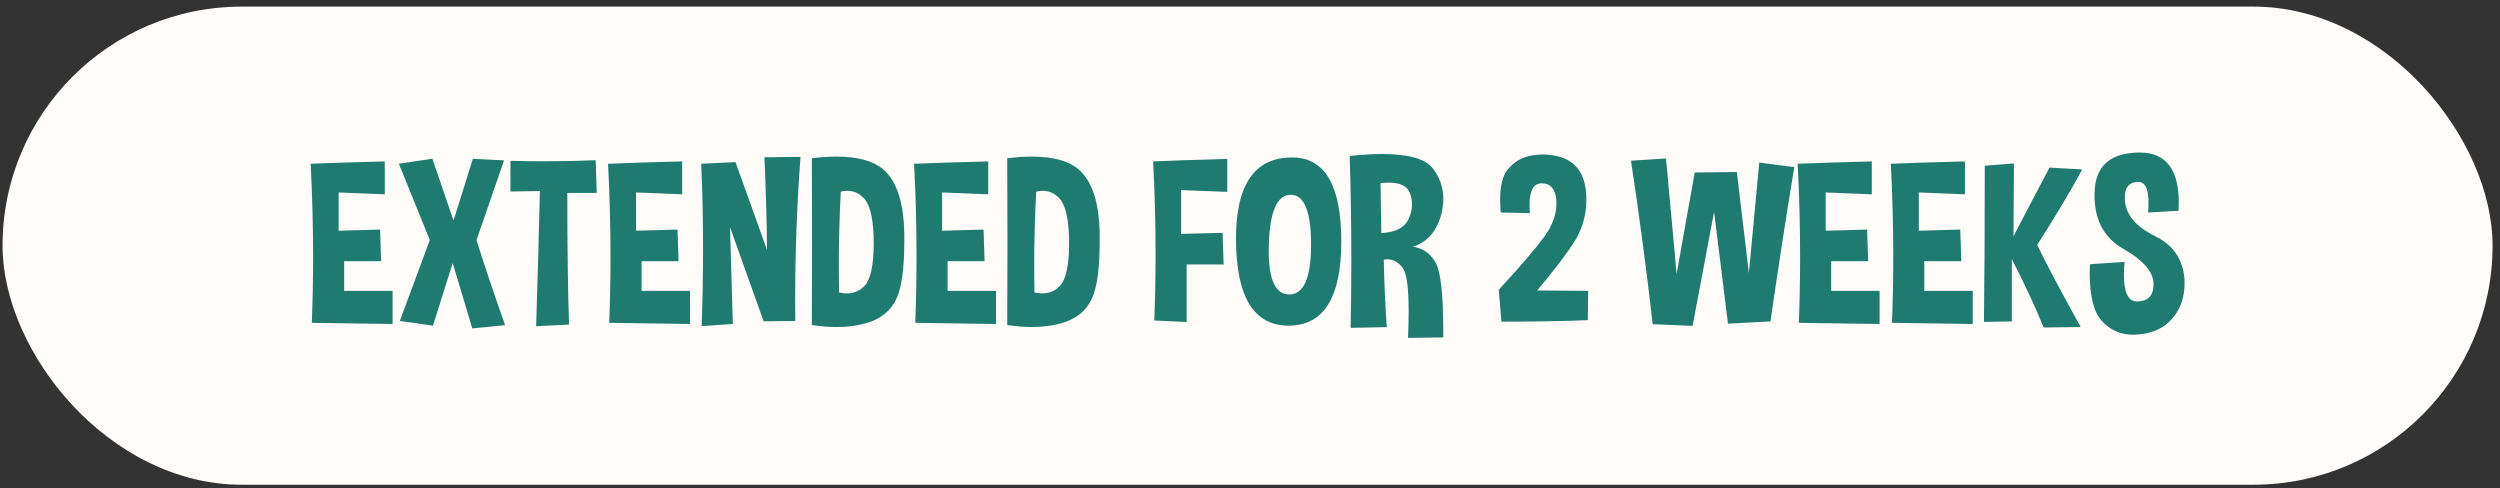 <?xml version="1.0" encoding="UTF-8"?> <svg xmlns="http://www.w3.org/2000/svg" width="251" height="49" viewBox="0 0 251 49" fill="none"><rect x="0" y="0" width="251" height="49" fill="#333333" stroke="none"/><rect x="0.255" y="0.665" width="250" height="48" rx="24" fill="#FFFCF9"></rect><path d="M38.63 16.204V19.509L34.001 19.322V23.165L38.161 23.048L38.267 26.224H34.552V29.201H39.415V32.529L31.306 32.411C31.392 30.216 31.435 28.005 31.435 25.779C31.435 22.693 31.352 19.579 31.189 16.439C32.954 16.369 35.435 16.29 38.63 16.204ZM43.411 15.935L45.532 22.146L47.477 15.947L50.606 16.099C50.02 17.786 49.099 20.454 47.841 24.103C48.544 26.369 49.501 29.216 50.712 32.646L47.419 32.974L45.45 26.411L43.47 32.693L40.142 32.224C40.97 30.005 41.974 27.298 43.153 24.103L40.048 16.439L43.411 15.935ZM51.251 19.228V16.146C52.399 16.177 53.536 16.193 54.661 16.193C56.411 16.193 58.126 16.157 59.806 16.087L59.911 19.369H56.958C56.958 24.923 57.017 29.329 57.134 32.587L53.829 32.751C54.001 27.204 54.126 22.681 54.204 19.181L51.251 19.228ZM68.489 16.204V19.509L63.86 19.322V23.165L68.02 23.048L68.126 26.224H64.411V29.201H69.274V32.529L61.165 32.411C61.251 30.216 61.294 28.005 61.294 25.779C61.294 22.693 61.212 19.579 61.048 16.439C62.813 16.369 65.294 16.29 68.489 16.204ZM70.446 32.74C70.54 30.068 70.587 27.466 70.587 24.935C70.587 22.013 70.524 19.181 70.399 16.439L73.845 16.275L77.009 25.099C76.978 22.068 76.892 18.966 76.751 15.794L80.372 15.747C80.013 20.536 79.833 25.372 79.833 30.255C79.833 30.911 79.837 31.568 79.845 32.224L76.669 32.259L73.294 22.814C73.395 26.298 73.489 29.536 73.575 32.529L70.446 32.74ZM84.415 19.24C84.282 21.81 84.216 24.294 84.216 26.693C84.216 27.599 84.224 28.49 84.239 29.365C84.513 29.427 84.774 29.458 85.024 29.458C85.712 29.458 86.29 29.22 86.759 28.744C87.399 28.103 87.72 26.665 87.72 24.431V24.384C87.712 22.134 87.399 20.657 86.782 19.954C86.306 19.423 85.739 19.157 85.083 19.157C84.872 19.157 84.649 19.185 84.415 19.24ZM81.509 32.634C81.524 30.001 81.532 27.29 81.532 24.501C81.532 21.704 81.524 18.833 81.509 15.888C82.407 15.779 83.235 15.724 83.993 15.724C86.103 15.724 87.657 16.146 88.657 16.99C90.017 18.146 90.728 20.282 90.79 23.4V24.244C90.79 26.915 90.532 28.822 90.017 29.962C89.446 31.22 88.403 32.056 86.888 32.47C86.013 32.712 85.052 32.833 84.005 32.833C83.224 32.833 82.392 32.767 81.509 32.634ZM99.216 16.204V19.509L94.587 19.322V23.165L98.747 23.048L98.853 26.224H95.138V29.201H100.001V32.529L91.892 32.411C91.978 30.216 92.02 28.005 92.02 25.779C92.02 22.693 91.939 19.579 91.774 16.439C93.54 16.369 96.02 16.29 99.216 16.204ZM104.032 19.24C103.899 21.81 103.833 24.294 103.833 26.693C103.833 27.599 103.841 28.49 103.856 29.365C104.13 29.427 104.392 29.458 104.642 29.458C105.329 29.458 105.907 29.22 106.376 28.744C107.017 28.103 107.337 26.665 107.337 24.431V24.384C107.329 22.134 107.017 20.657 106.399 19.954C105.923 19.423 105.356 19.157 104.7 19.157C104.489 19.157 104.267 19.185 104.032 19.24ZM101.126 32.634C101.142 30.001 101.149 27.29 101.149 24.501C101.149 21.704 101.142 18.833 101.126 15.888C102.024 15.779 102.853 15.724 103.61 15.724C105.72 15.724 107.274 16.146 108.274 16.99C109.634 18.146 110.345 20.282 110.407 23.4V24.244C110.407 26.915 110.149 28.822 109.634 29.962C109.063 31.22 108.021 32.056 106.505 32.47C105.63 32.712 104.669 32.833 103.622 32.833C102.841 32.833 102.009 32.767 101.126 32.634ZM123.216 15.958V19.263L118.587 19.087V23.482L122.747 23.376L122.853 26.552H119.138V32.329L115.892 32.177C115.978 29.982 116.021 27.771 116.021 25.544C116.021 22.458 115.938 19.345 115.774 16.204C117.54 16.126 120.021 16.044 123.216 15.958ZM129.731 15.806C133.021 15.806 134.665 18.619 134.665 24.244C134.665 29.876 132.903 32.693 129.38 32.693C125.856 32.693 124.095 29.775 124.095 23.939C124.095 18.517 125.974 15.806 129.731 15.806ZM127.388 24.56C127.38 24.763 127.376 24.958 127.376 25.146C127.376 28.091 128.063 29.564 129.438 29.564C130.899 29.564 131.63 27.896 131.63 24.56C131.63 21.224 130.95 19.556 129.591 19.556C128.224 19.556 127.489 21.224 127.388 24.56ZM135.603 32.915C135.649 30.681 135.673 28.431 135.673 26.165C135.673 22.697 135.618 19.193 135.509 15.654C136.72 15.529 137.806 15.466 138.767 15.466C141.438 15.466 143.142 15.954 143.876 16.931C144.563 17.845 144.907 18.853 144.907 19.954C144.907 20.454 144.841 20.97 144.708 21.501C144.255 23.22 143.302 24.31 141.849 24.771C142.864 24.911 143.634 25.458 144.157 26.411C144.657 27.333 144.907 29.654 144.907 33.372V33.876L141.368 33.923C141.407 32.939 141.427 32.056 141.427 31.275C141.427 28.907 141.235 27.458 140.853 26.927C140.415 26.333 139.896 26.036 139.294 26.036C139.177 26.036 139.056 26.048 138.931 26.072C138.978 28.454 139.079 30.712 139.235 32.845L135.603 32.915ZM138.603 18.384L138.685 23.4C140.138 23.329 141.06 22.837 141.45 21.923C141.661 21.439 141.767 20.966 141.767 20.505C141.767 20.107 141.688 19.716 141.532 19.333C141.251 18.669 140.552 18.337 139.435 18.337C139.177 18.337 138.899 18.353 138.603 18.384ZM150.673 21.337C150.634 20.869 150.614 20.435 150.614 20.036C150.614 18.638 150.868 17.63 151.376 17.013C152.024 16.224 152.853 15.751 153.86 15.595C154.22 15.54 154.571 15.513 154.915 15.513C155.532 15.513 156.126 15.599 156.696 15.771C157.587 16.044 158.259 16.583 158.712 17.388C159.079 18.06 159.263 18.919 159.263 19.966C159.263 20.169 159.259 20.384 159.251 20.611C159.157 21.954 158.751 23.193 158.032 24.326C157.321 25.451 156.087 27.064 154.329 29.165L159.45 29.201L159.415 32.142C157.173 32.243 154.282 32.294 150.743 32.294L150.474 29.095C152.599 26.798 154.114 25.032 155.021 23.798C155.849 22.665 156.263 21.552 156.263 20.458V20.165C156.177 18.994 155.685 18.407 154.786 18.407H154.739C153.958 18.431 153.567 19.142 153.567 20.54C153.567 20.806 153.579 21.091 153.603 21.396L150.673 21.337ZM167.267 15.911L168.333 27.501L170.149 17.318L174.38 17.271L175.587 27.419L176.63 16.322L180.146 16.779C179.302 21.888 178.505 27.052 177.755 32.271L173.489 32.493L172.095 21.255L169.938 32.716L165.931 32.552C165.329 27.24 164.603 21.767 163.751 16.134L167.267 15.911ZM187.927 16.204V19.509L183.298 19.322V23.165L187.458 23.048L187.563 26.224H183.849V29.201H188.712V32.529L180.603 32.411C180.688 30.216 180.731 28.005 180.731 25.779C180.731 22.693 180.649 19.579 180.485 16.439C182.251 16.369 184.731 16.29 187.927 16.204ZM197.278 16.204V19.509L192.649 19.322V23.165L196.81 23.048L196.915 26.224H193.2V29.201H198.063V32.529L189.954 32.411C190.04 30.216 190.083 28.005 190.083 25.779C190.083 22.693 190.001 19.579 189.837 16.439C191.603 16.369 194.083 16.29 197.278 16.204ZM202.2 16.404L202.153 23.728C203.458 21.212 204.665 18.911 205.774 16.826L209.056 17.013C207.954 19.06 206.446 21.587 204.532 24.595C205.501 26.587 206.958 29.333 208.903 32.833L205.177 32.88C204.458 31.06 203.396 28.771 201.989 26.013V32.271L199.188 32.318C199.243 28.161 199.271 22.935 199.271 16.638L202.2 16.404ZM209.829 26.529L213.31 26.294C213.263 26.779 213.239 27.216 213.239 27.607C213.239 29.38 213.681 30.267 214.563 30.267H214.61C215.681 30.236 216.216 29.665 216.216 28.556V28.451C216.177 27.271 215.165 26.115 213.181 24.982C211.251 23.888 210.286 22.083 210.286 19.568C210.286 19.49 210.29 19.411 210.298 19.333C210.353 16.701 211.829 15.361 214.728 15.314H214.821C217.438 15.314 218.747 16.982 218.747 20.318C218.747 20.583 218.739 20.865 218.724 21.161L215.665 21.337C215.696 20.986 215.712 20.661 215.712 20.365C215.712 18.966 215.372 18.267 214.692 18.267C213.872 18.267 213.423 18.685 213.345 19.521C213.337 19.638 213.333 19.755 213.333 19.872C213.333 20.568 213.54 21.216 213.954 21.818C214.431 22.513 215.247 23.15 216.403 23.728C217.567 24.306 218.38 25.099 218.841 26.107C219.169 26.833 219.333 27.607 219.333 28.427C219.333 28.74 219.31 29.06 219.263 29.388C219.083 30.568 218.583 31.548 217.763 32.329C216.942 33.103 215.841 33.525 214.458 33.595C214.364 33.603 214.271 33.607 214.177 33.607C212.919 33.607 211.868 33.146 211.024 32.224C210.212 31.341 209.806 29.736 209.806 27.407C209.806 27.126 209.813 26.833 209.829 26.529Z" fill="#1F7A6F"></path></svg> 